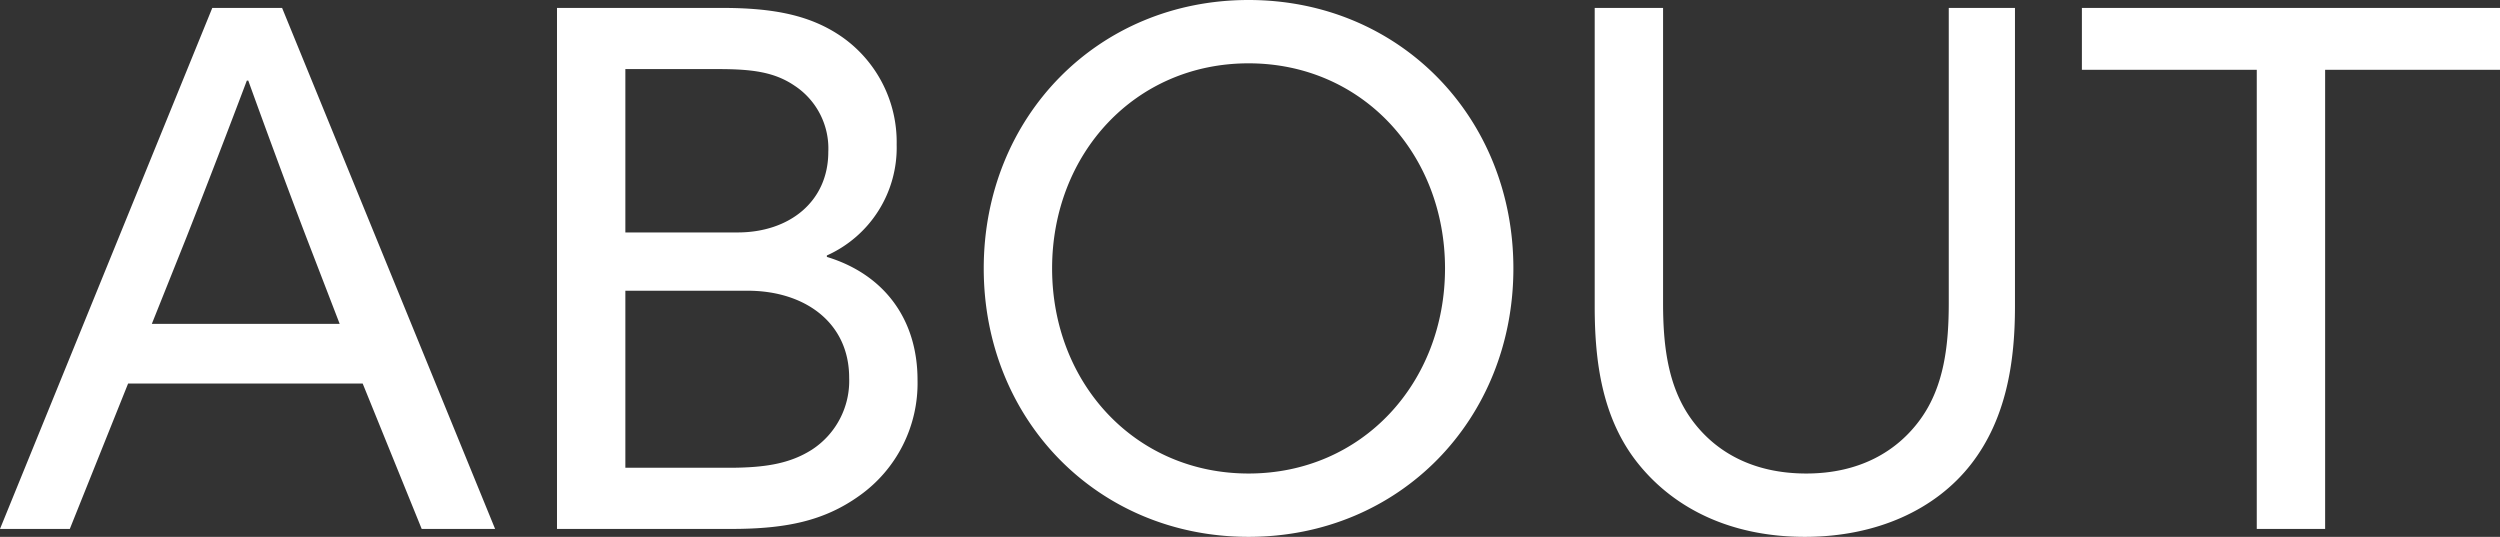 <svg xmlns="http://www.w3.org/2000/svg" width="277.92" height="59.68" viewBox="0 0 277.92 59.68"><rect x="0" y="0" width="277.92" height="59.68" fill="#333333" stroke="none"/><path d="M-139.56,0h7.76l6.48-16.16h26.08L-92.68,0h8.16L-108.2-57.92h-7.76Zm16.88-22.8,3.84-9.6c2.24-5.68,4.88-12.56,6.72-17.44h.16c1.76,4.88,4.32,11.84,6.4,17.28l3.76,9.76ZM-77.64,0h19.36c6.08,0,10.32-.88,14.24-3.68a15.325,15.325,0,0,0,6.48-12.88c0-6.8-3.76-11.76-10.08-13.68v-.16a13.134,13.134,0,0,0,7.76-12.32,14.276,14.276,0,0,0-6-11.92c-3.52-2.48-7.68-3.28-13.44-3.28H-77.64Zm19.12-6.8H-70.04V-26.48h13.6c6.32,0,11.28,3.52,11.28,9.68a9.122,9.122,0,0,1-4.16,8C-51.72-7.28-54.44-6.8-58.52-6.8ZM-70.04-32.96V-51.12h10.32c3.76,0,6.24.32,8.48,1.84a8.351,8.351,0,0,1,3.76,7.36c0,5.52-4.32,8.96-10.08,8.96ZM-.76.88c16.8,0,29.44-13.04,29.44-29.84S16.04-58.8-.76-58.8-30.2-45.76-30.2-28.96-17.56.88-.76.88Zm0-7.04c-12.64,0-21.84-10.08-21.84-22.8s9.2-22.8,21.84-22.8,21.84,10.08,21.84,22.8S11.88-6.16-.76-6.16ZM37.72-57.92v33.2c0,6.08.8,12.48,4.88,17.52S53,.88,61.08.88c8,0,14.56-3.04,18.48-8.08s4.88-11.36,4.88-17.52v-33.2H77.08v32.8c0,4.56-.48,9.2-3.12,12.88S67.08-6.16,61.24-6.16c-5.92,0-10.16-2.4-12.8-6.08s-3.12-8.32-3.12-12.88v-32.8ZM111.32,0h7.6V-51.04h19.44v-6.88H91.88v6.88h19.44Z" transform="translate(139.56 58.8)" fill="#fff"/></svg>